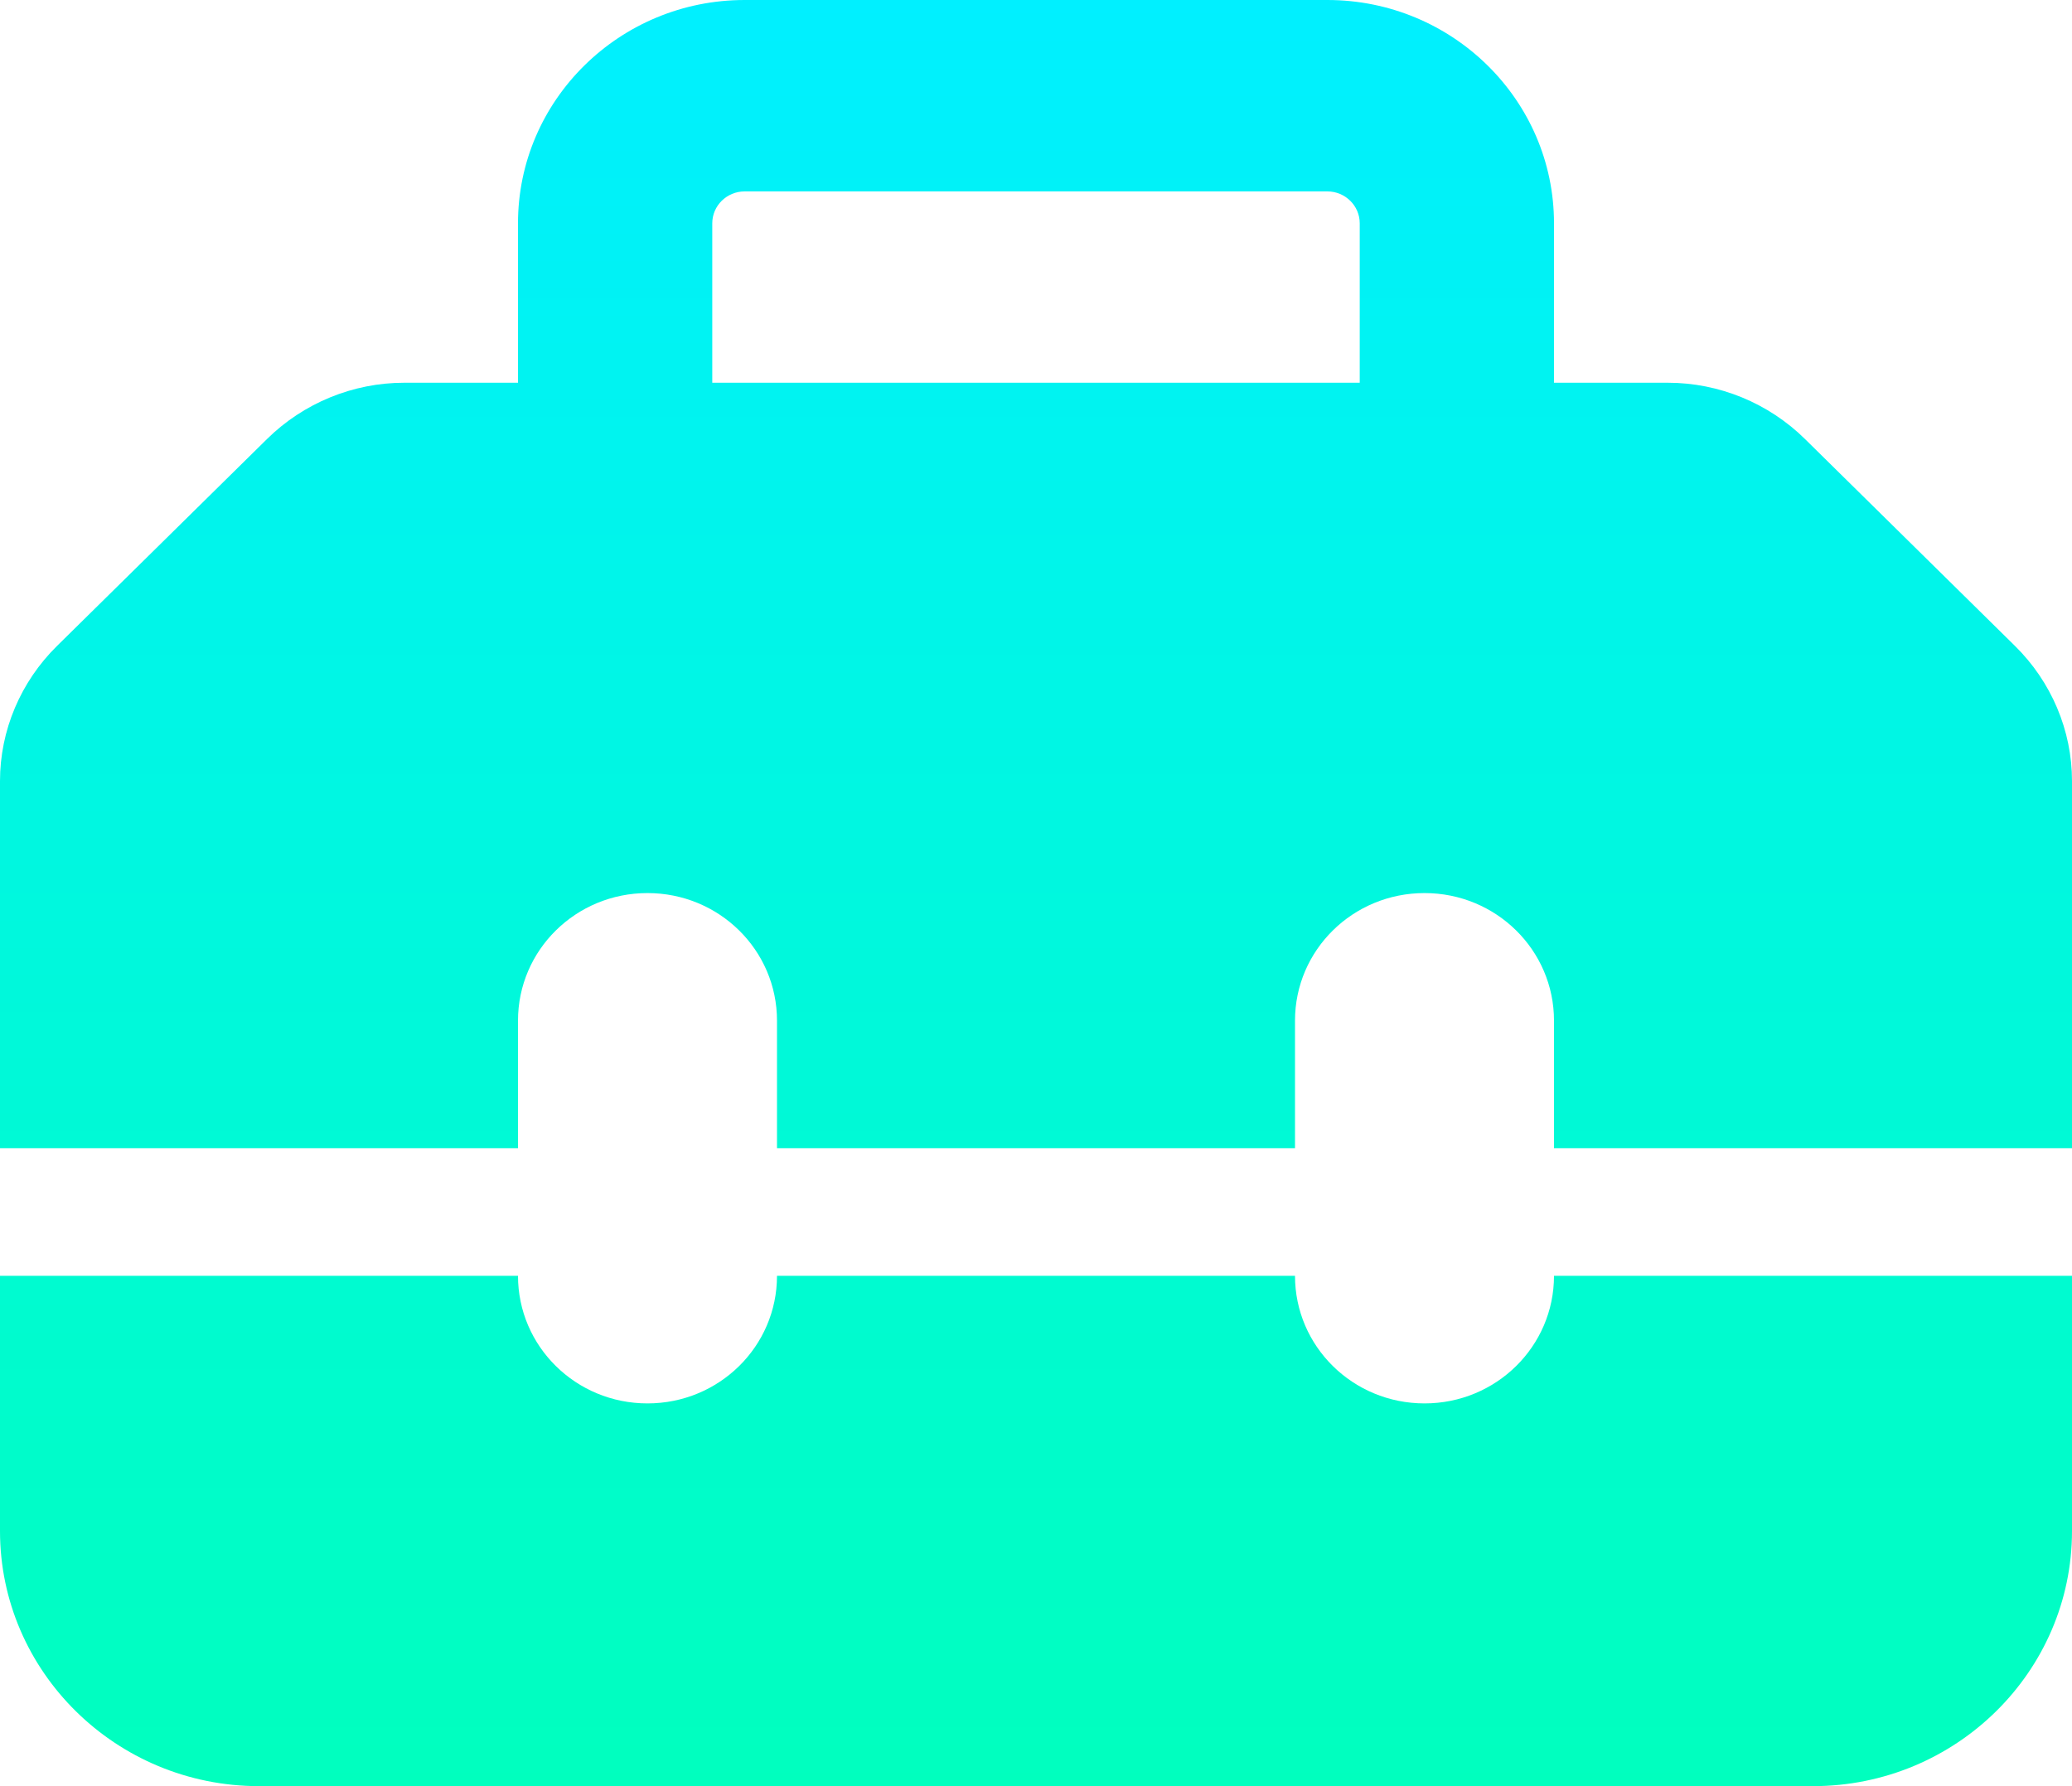 <svg width="29" height="25" viewBox="0 0 29 25" fill="none" xmlns="http://www.w3.org/2000/svg">
<path d="M9.969 3.125V5.357H19.031V3.125C19.031 2.879 18.827 2.679 18.578 2.679H10.422C10.173 2.679 9.969 2.879 9.969 3.125ZM7.25 5.357V3.125C7.25 1.401 8.672 0 10.422 0H18.578C20.328 0 21.75 1.401 21.75 3.125V5.357H23.342C24.061 5.357 24.752 5.642 25.262 6.144L28.201 9.04C28.711 9.542 29 10.223 29 10.932V16.071H21.75V14.286C21.75 13.298 20.94 12.5 19.938 12.5C18.935 12.5 18.125 13.298 18.125 14.286V16.071H10.875V14.286C10.875 13.298 10.065 12.5 9.062 12.5C8.06 12.5 7.25 13.298 7.25 14.286V16.071H0V10.932C0 10.223 0.289 9.542 0.799 9.04L3.738 6.144C4.248 5.642 4.939 5.357 5.658 5.357H7.25ZM0 21.429V17.857H7.25C7.25 18.845 8.06 19.643 9.062 19.643C10.065 19.643 10.875 18.845 10.875 17.857H18.125C18.125 18.845 18.935 19.643 19.938 19.643C20.94 19.643 21.75 18.845 21.75 17.857H29V21.429C29 23.398 27.374 25 25.375 25H3.625C1.626 25 0 23.398 0 21.429Z" fill="url(#paint0_linear_5817_5122)"/>
<defs>
<linearGradient id="paint0_linear_5817_5122" x1="14.5" y1="0" x2="14.5" y2="25" gradientUnits="userSpaceOnUse">
<stop stop-color="#00F0FF"/>
<stop offset="1" stop-color="#00FFBE"/>
</linearGradient>
</defs>
</svg>
